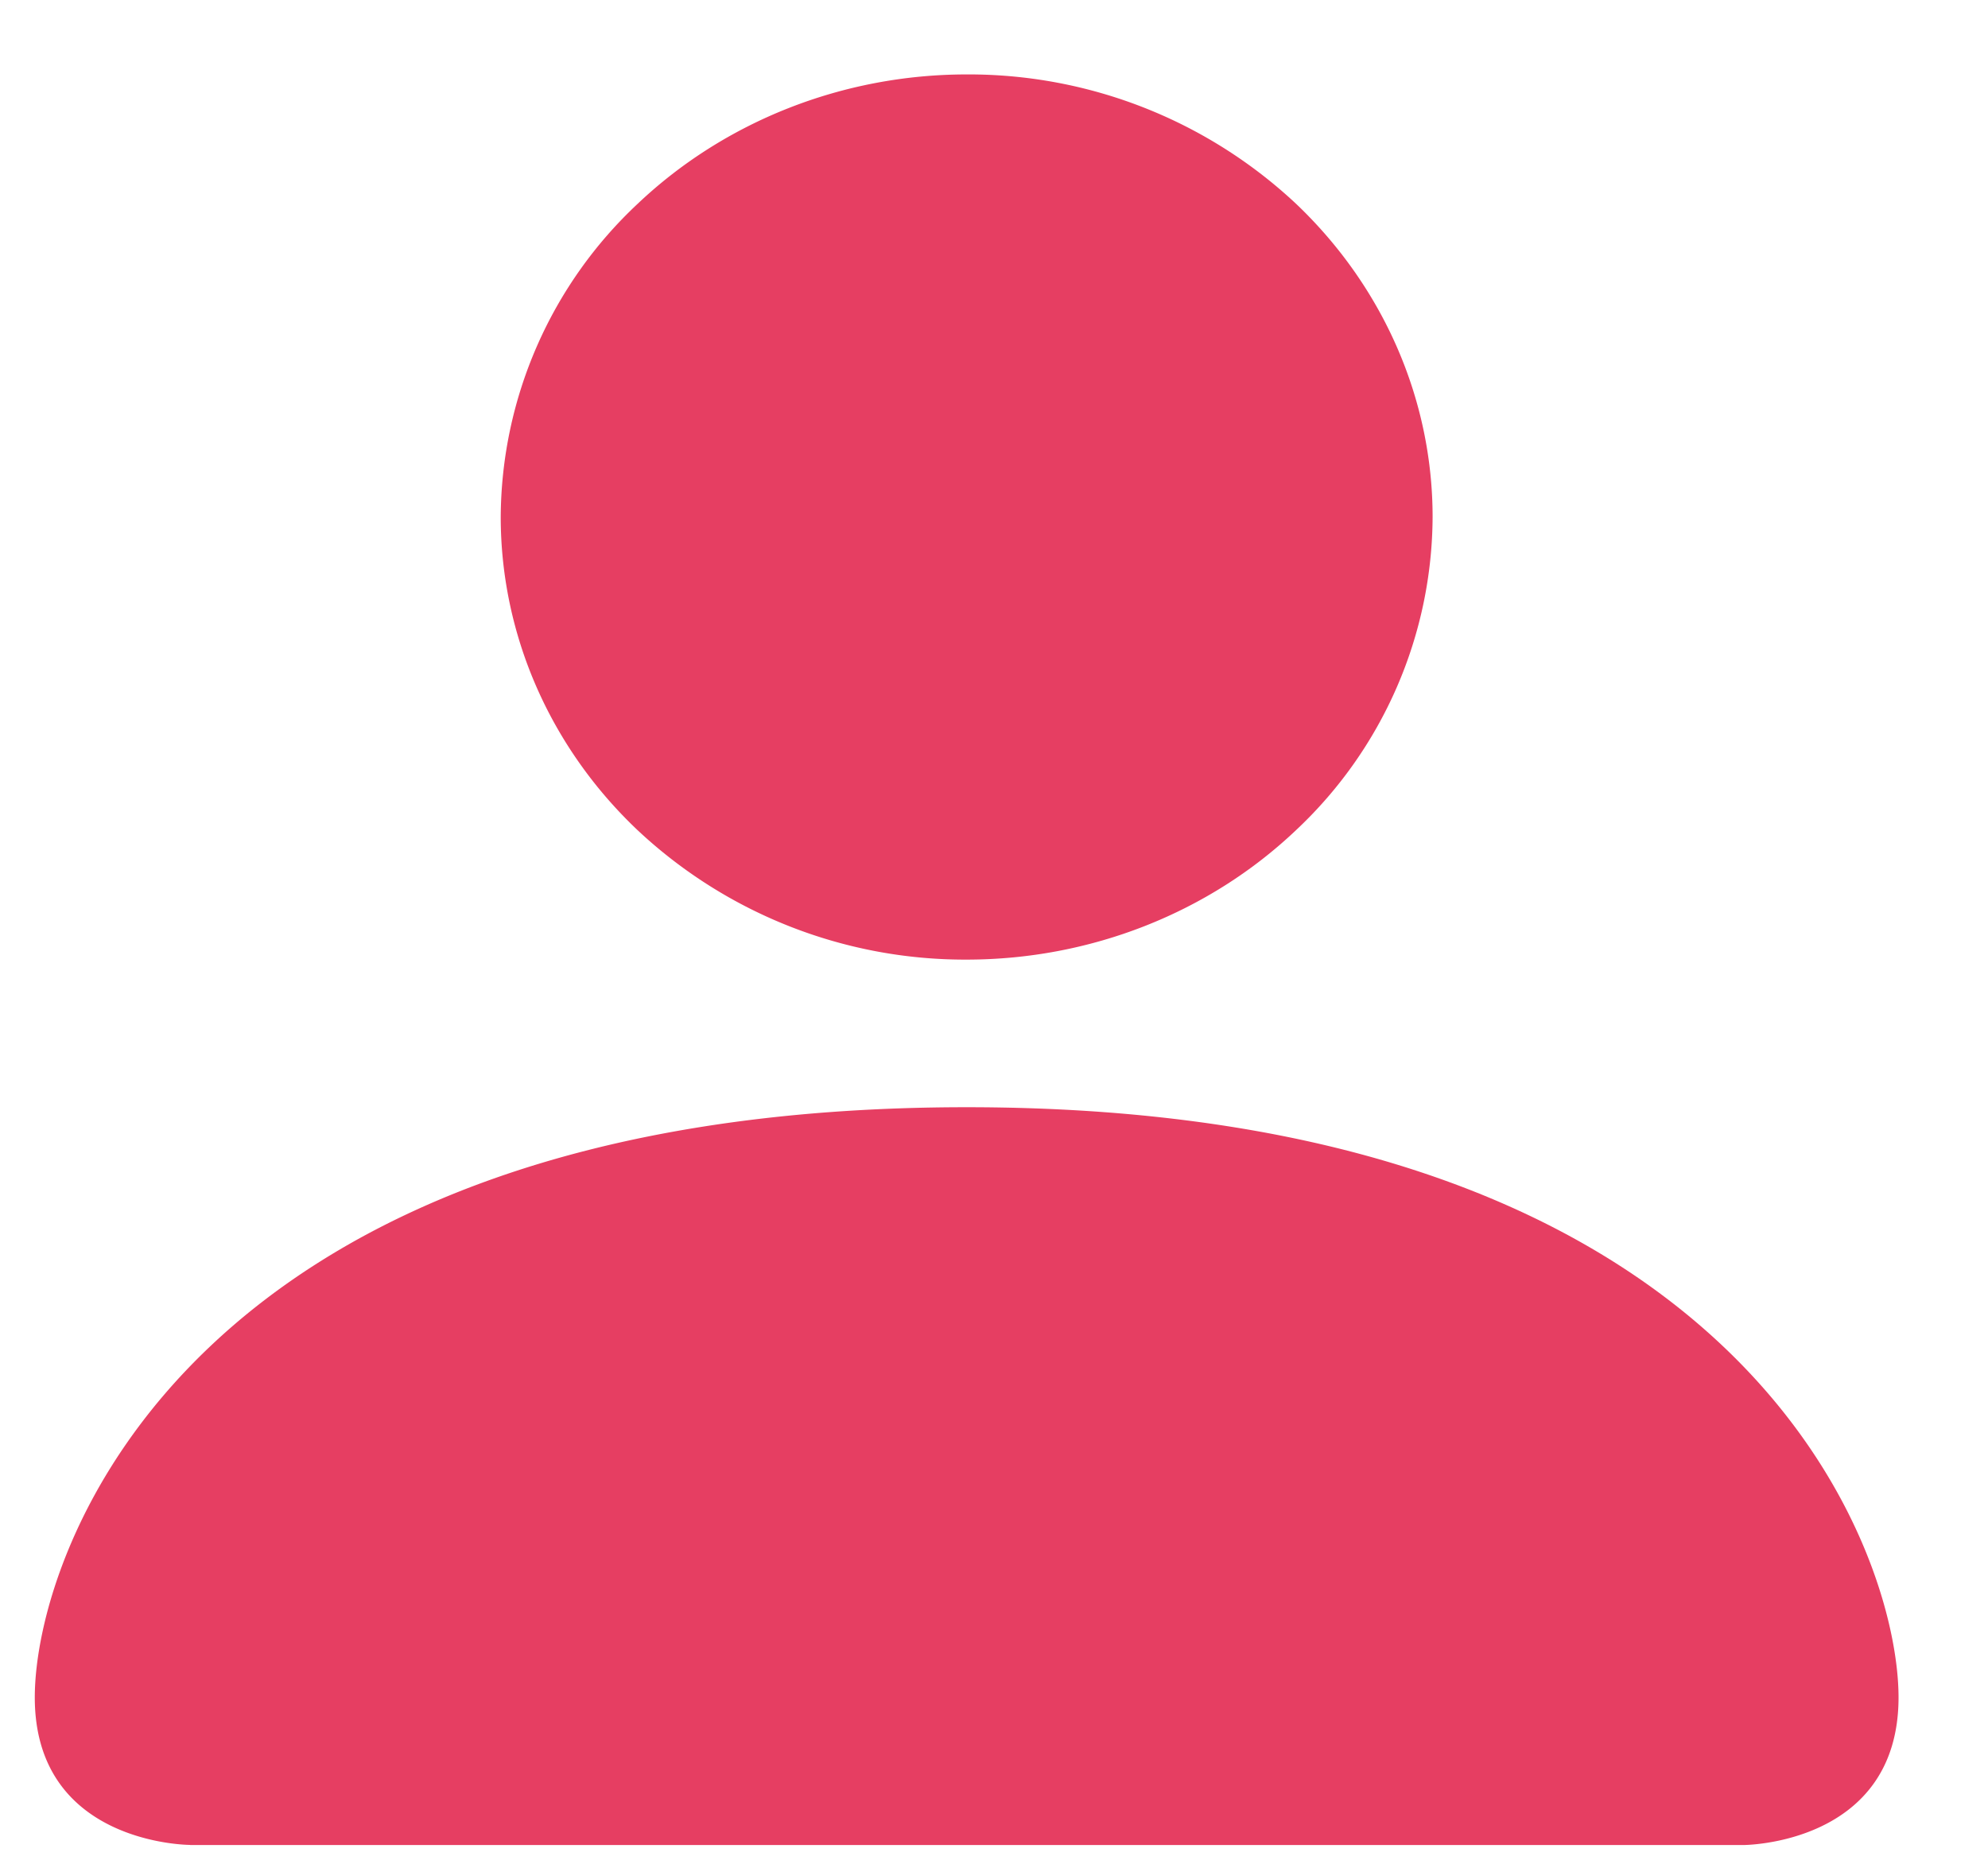 <svg width="16" height="15" fill="none" xmlns="http://www.w3.org/2000/svg"><path d="M1.53 14.848s-1.25 0-1.25-1.187c0-1.188 1.25-4.75 7.5-4.75s7.5 3.563 7.5 4.75c0 1.188-1.25 1.188-1.25 1.188H1.53Zm6.25-7.125c.995 0 1.949-.375 2.652-1.043a3.474 3.474 0 0 0 1.098-2.519c0-.945-.395-1.851-1.098-2.52A3.852 3.852 0 0 0 7.78.599c-.994 0-1.948.376-2.651 1.044A3.475 3.475 0 0 0 4.03 4.16c0 .945.395 1.851 1.099 2.519A3.852 3.852 0 0 0 7.78 7.723Z" fill="#E63E62"/></svg>